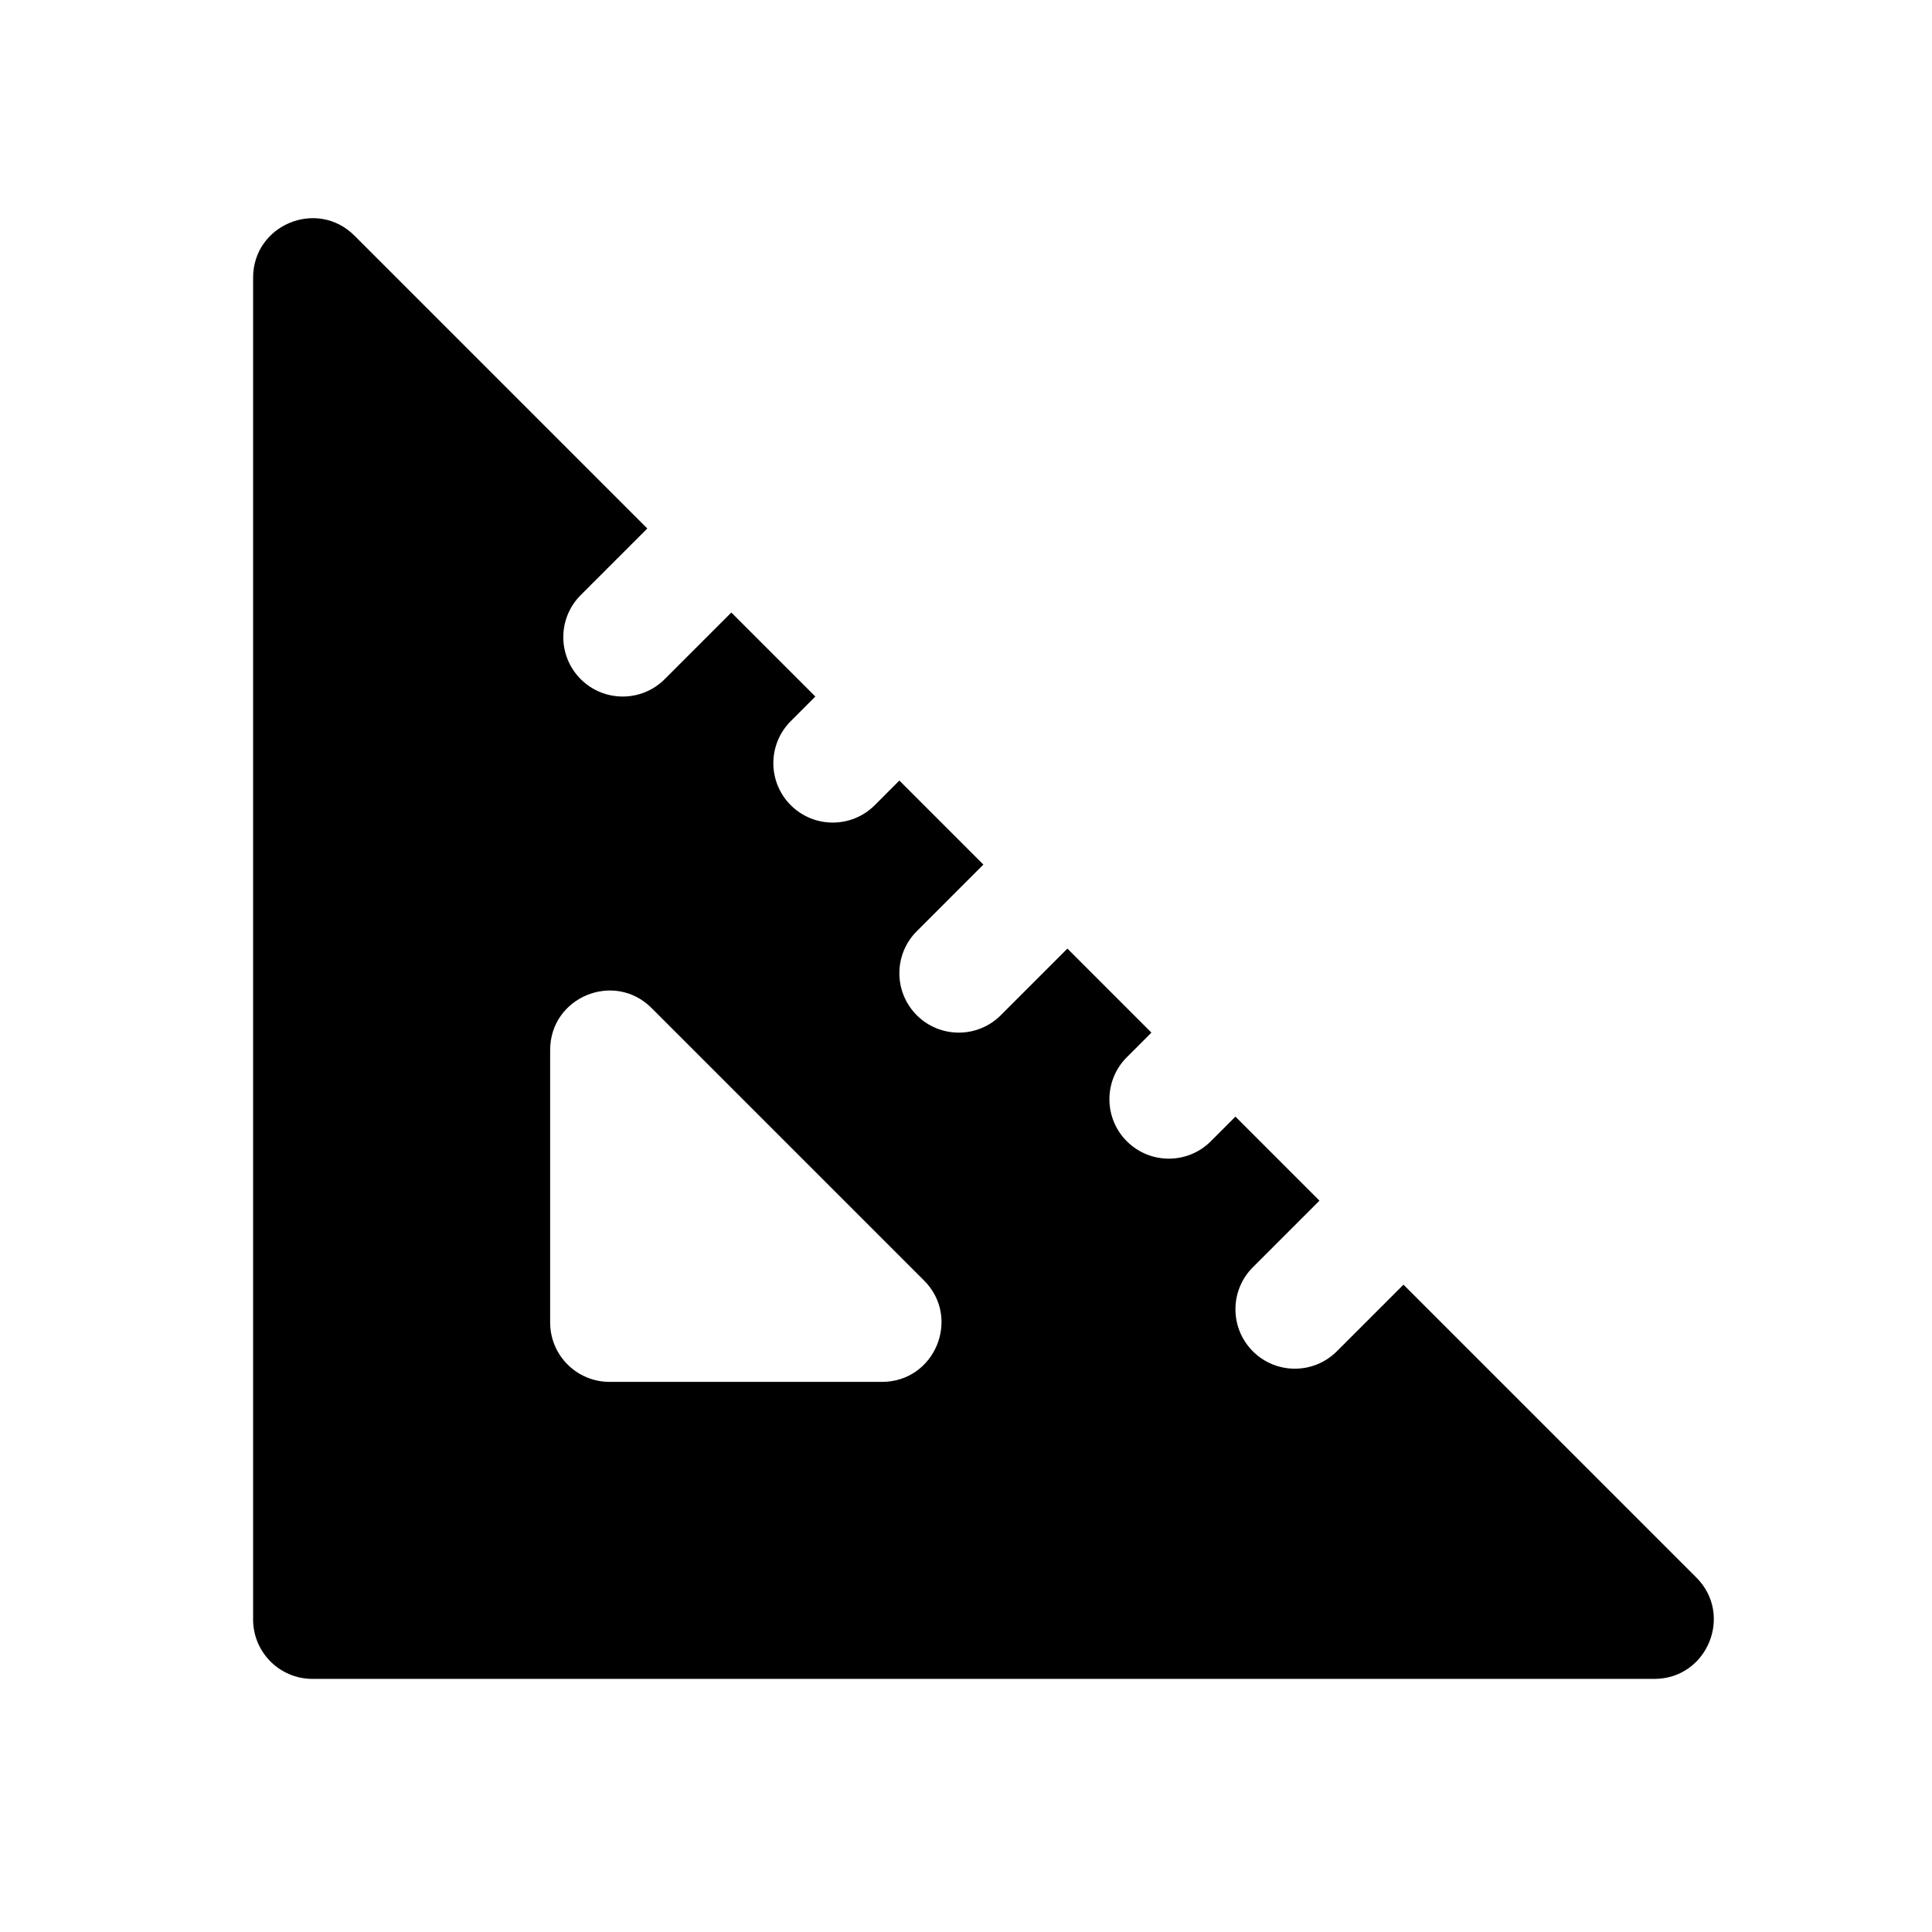 <?xml version="1.0" encoding="UTF-8"?>
<!-- Uploaded to: SVG Repo, www.svgrepo.com, Generator: SVG Repo Mixer Tools -->
<svg fill="#000000" width="800px" height="800px" version="1.1" viewBox="144 144 512 512" xmlns="http://www.w3.org/2000/svg">
 <path d="m237.95 206.46c-9.918-9.918-26.875-2.891-26.875 11.133v355.59c0 8.695 7.047 15.742 15.742 15.742h355.59c14.027 0 21.051-16.957 11.133-26.875l-77.602-77.602-17.66 17.656c-6.144 6.152-16.117 6.152-22.262 0-6.148-6.148-6.148-16.113 0-22.266l17.656-17.656-22.266-22.266-6.523 6.527c-6.148 6.148-16.117 6.148-22.266 0-6.148-6.148-6.148-16.117 0-22.266l6.523-6.527-22.266-22.266-17.656 17.66c-6.148 6.148-16.117 6.148-22.266 0s-6.148-16.117 0-22.266l17.656-17.66-22.266-22.266-6.523 6.527c-6.148 6.148-16.117 6.148-22.266 0-6.148-6.148-6.148-16.117 0-22.266l6.523-6.527-22.266-22.266-17.656 17.656c-6.148 6.148-16.117 6.148-22.266 0-6.148-6.148-6.148-16.117 0-22.266l17.656-17.656zm51.844 215.81v72.199c0 8.695 7.051 15.742 15.746 15.742h72.199c14.023 0 21.051-16.957 11.133-26.875l-72.199-72.199c-9.918-9.918-26.879-2.894-26.879 11.133z" fill-rule="evenodd"/>
</svg>
